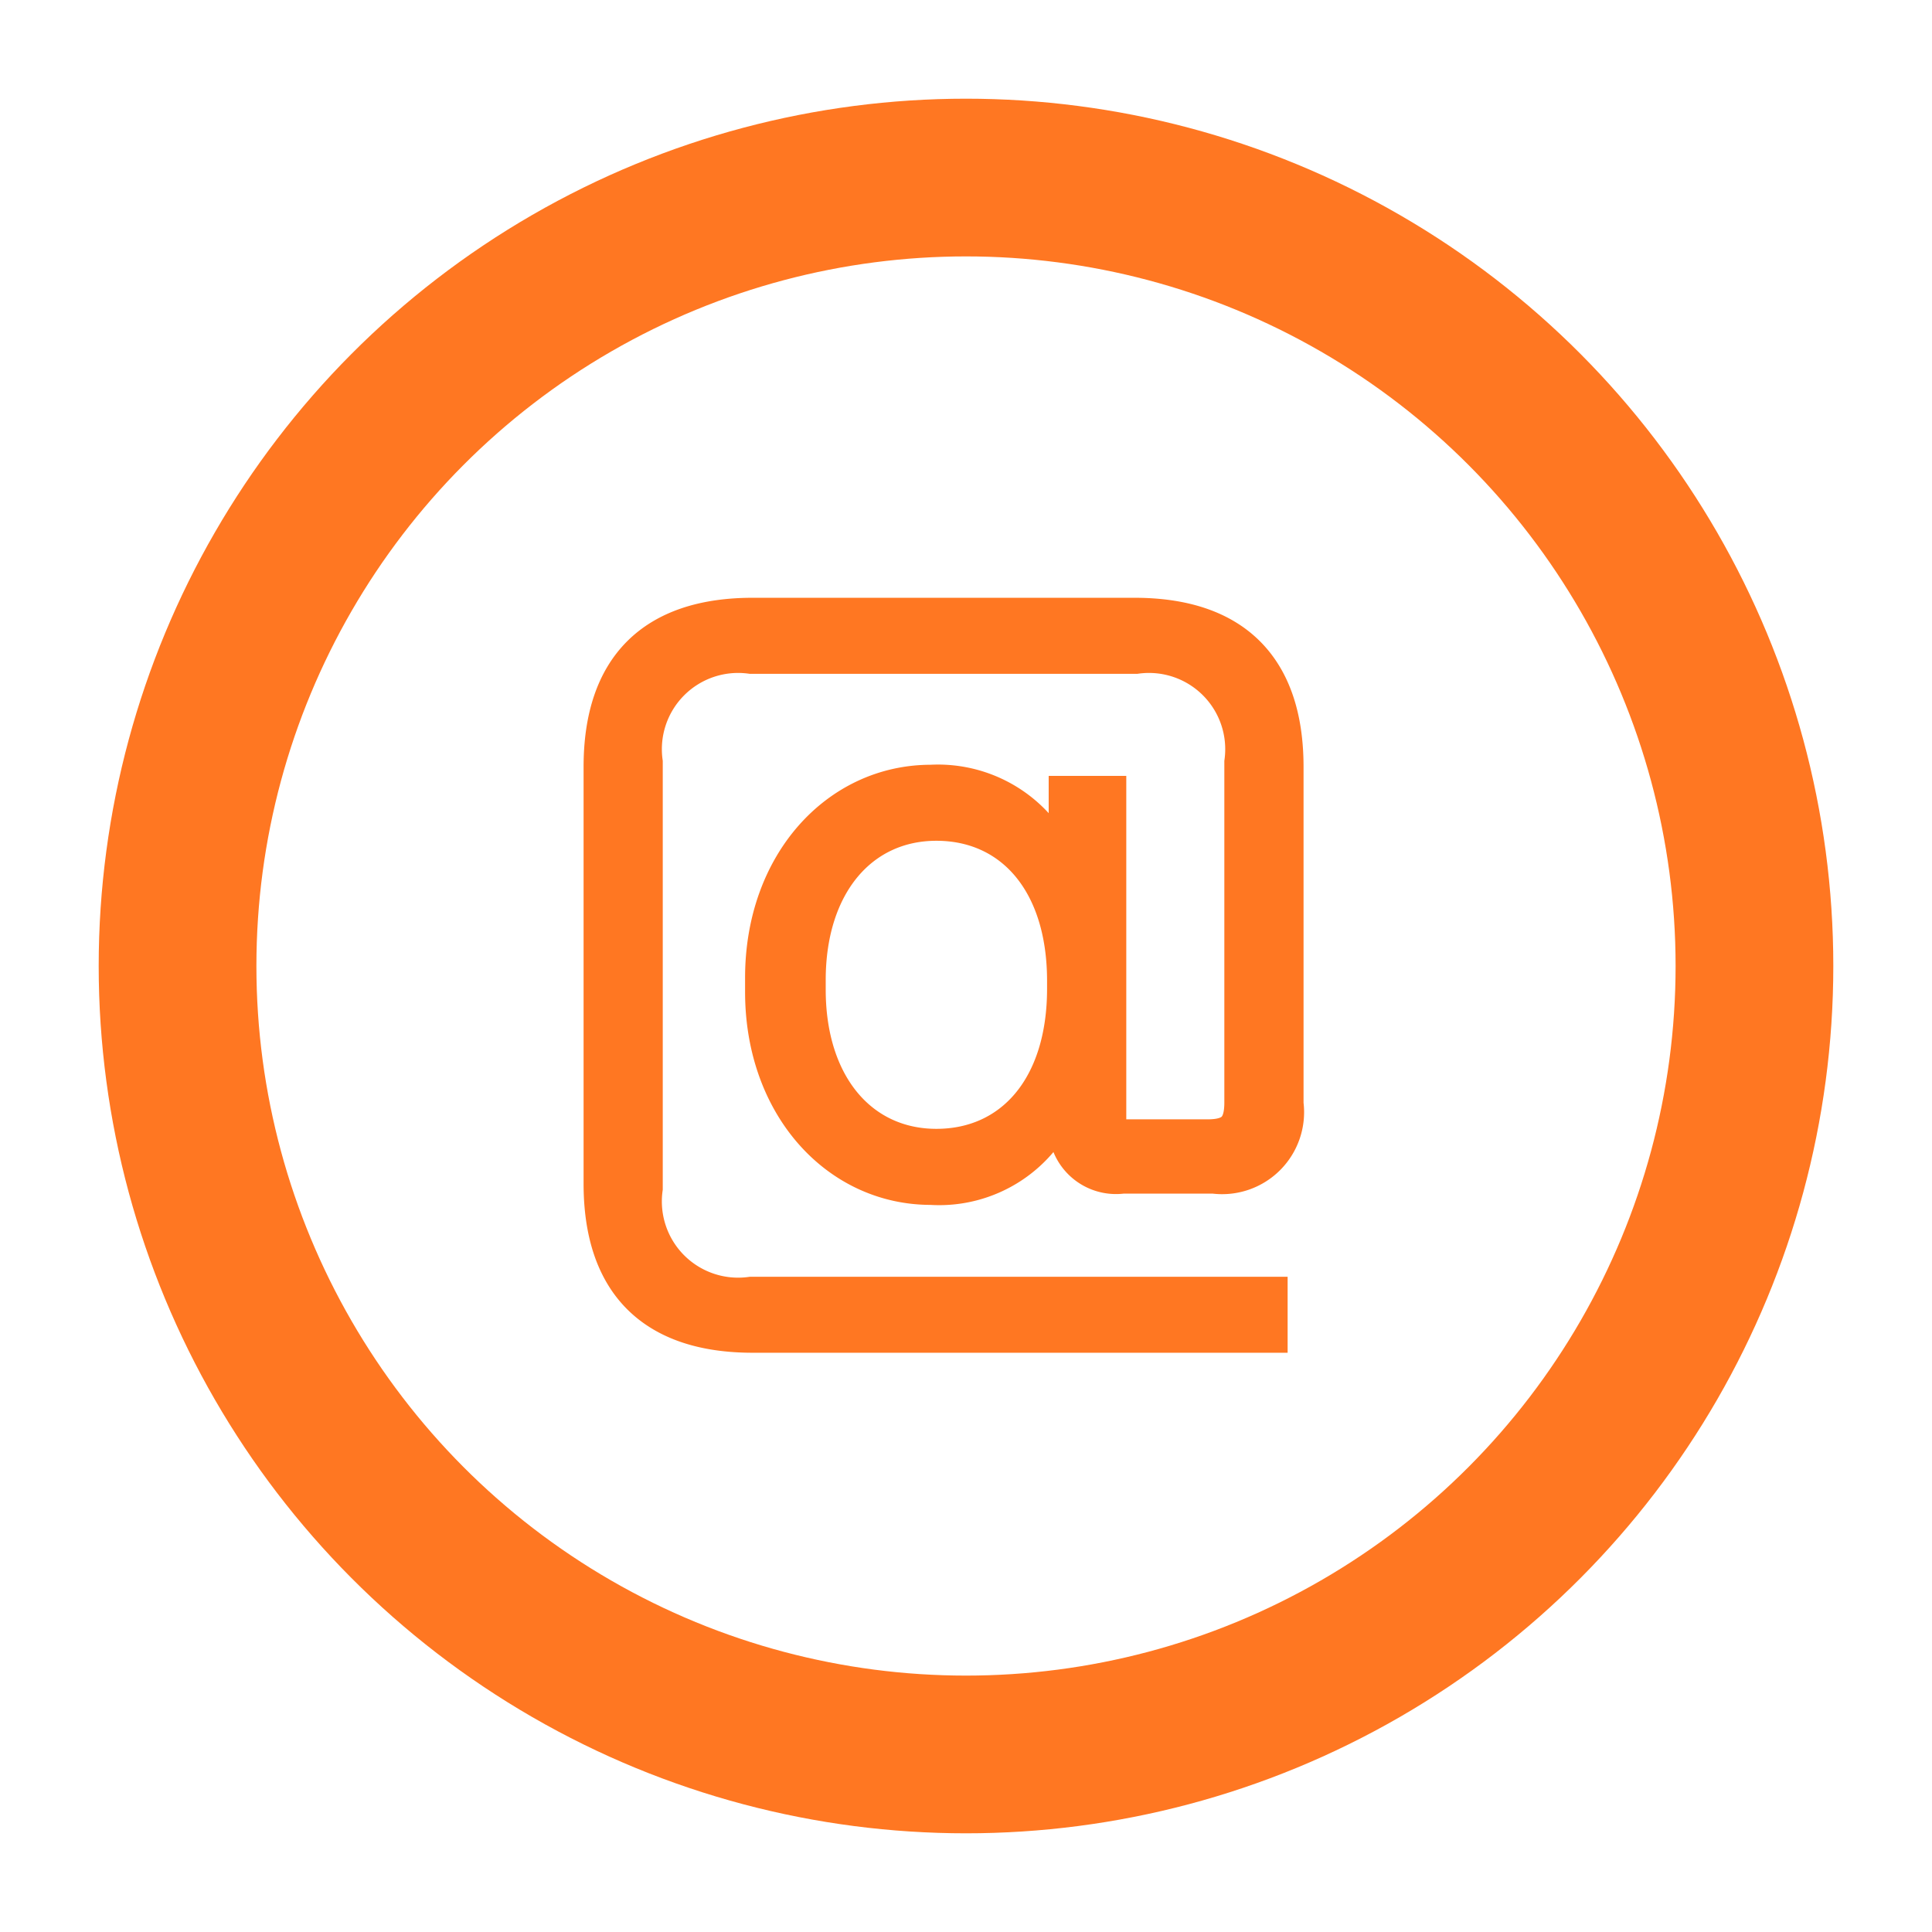 <svg id="Group_226" data-name="Group 226" xmlns="http://www.w3.org/2000/svg" width="49" height="49" viewBox="0 0 49 49">
  <rect id="Rectangle_105" data-name="Rectangle 105" width="49" height="49" transform="translate(0)" fill="#fff"/>
  <g id="Layer_2" transform="translate(4.503 4.503)">
    <path id="Path_11" data-name="Path 11" d="M7.872-52.844c0,2.5,1.29,3.791,3.791,3.791H24.728v-.927H11.622A2.434,2.434,0,0,1,8.88-52.724V-63.53a2.434,2.434,0,0,1,2.742-2.742h9.759a2.434,2.434,0,0,1,2.742,2.742V-54.9c0,.665-.262.927-.927.927H21.1c-.323,0-.464-.1-.464-.444v-8.267h-.968v1.875h-.2a3.314,3.314,0,0,0-3.286-2.157c-2.339,0-4.214,2.036-4.214,4.9v.363c0,2.863,1.875,4.9,4.214,4.9a3.291,3.291,0,0,0,3.286-2.117h.2v.5a1.214,1.214,0,0,0,1.371,1.331h2.319a1.579,1.579,0,0,0,1.774-1.774V-63.41c0-2.5-1.29-3.791-3.79-3.791H11.663c-2.5,0-3.791,1.29-3.791,3.791Zm5.141-4.92v-.242c0-2.46,1.371-4.032,3.307-4.032s3.307,1.512,3.307,4.053v.2c0,2.54-1.371,4.053-3.307,4.053S13.013-55.3,13.013-57.764Z" transform="translate(2.926 78.359)" fill="#f72" stroke="#f72" stroke-width="1"/>
    <ellipse id="Ellipse_3" data-name="Ellipse 3" cx="19.997" cy="19.997" rx="19.997" ry="19.997" fill="none" stroke="#f72" stroke-width="4"/>
  </g>
</svg>
